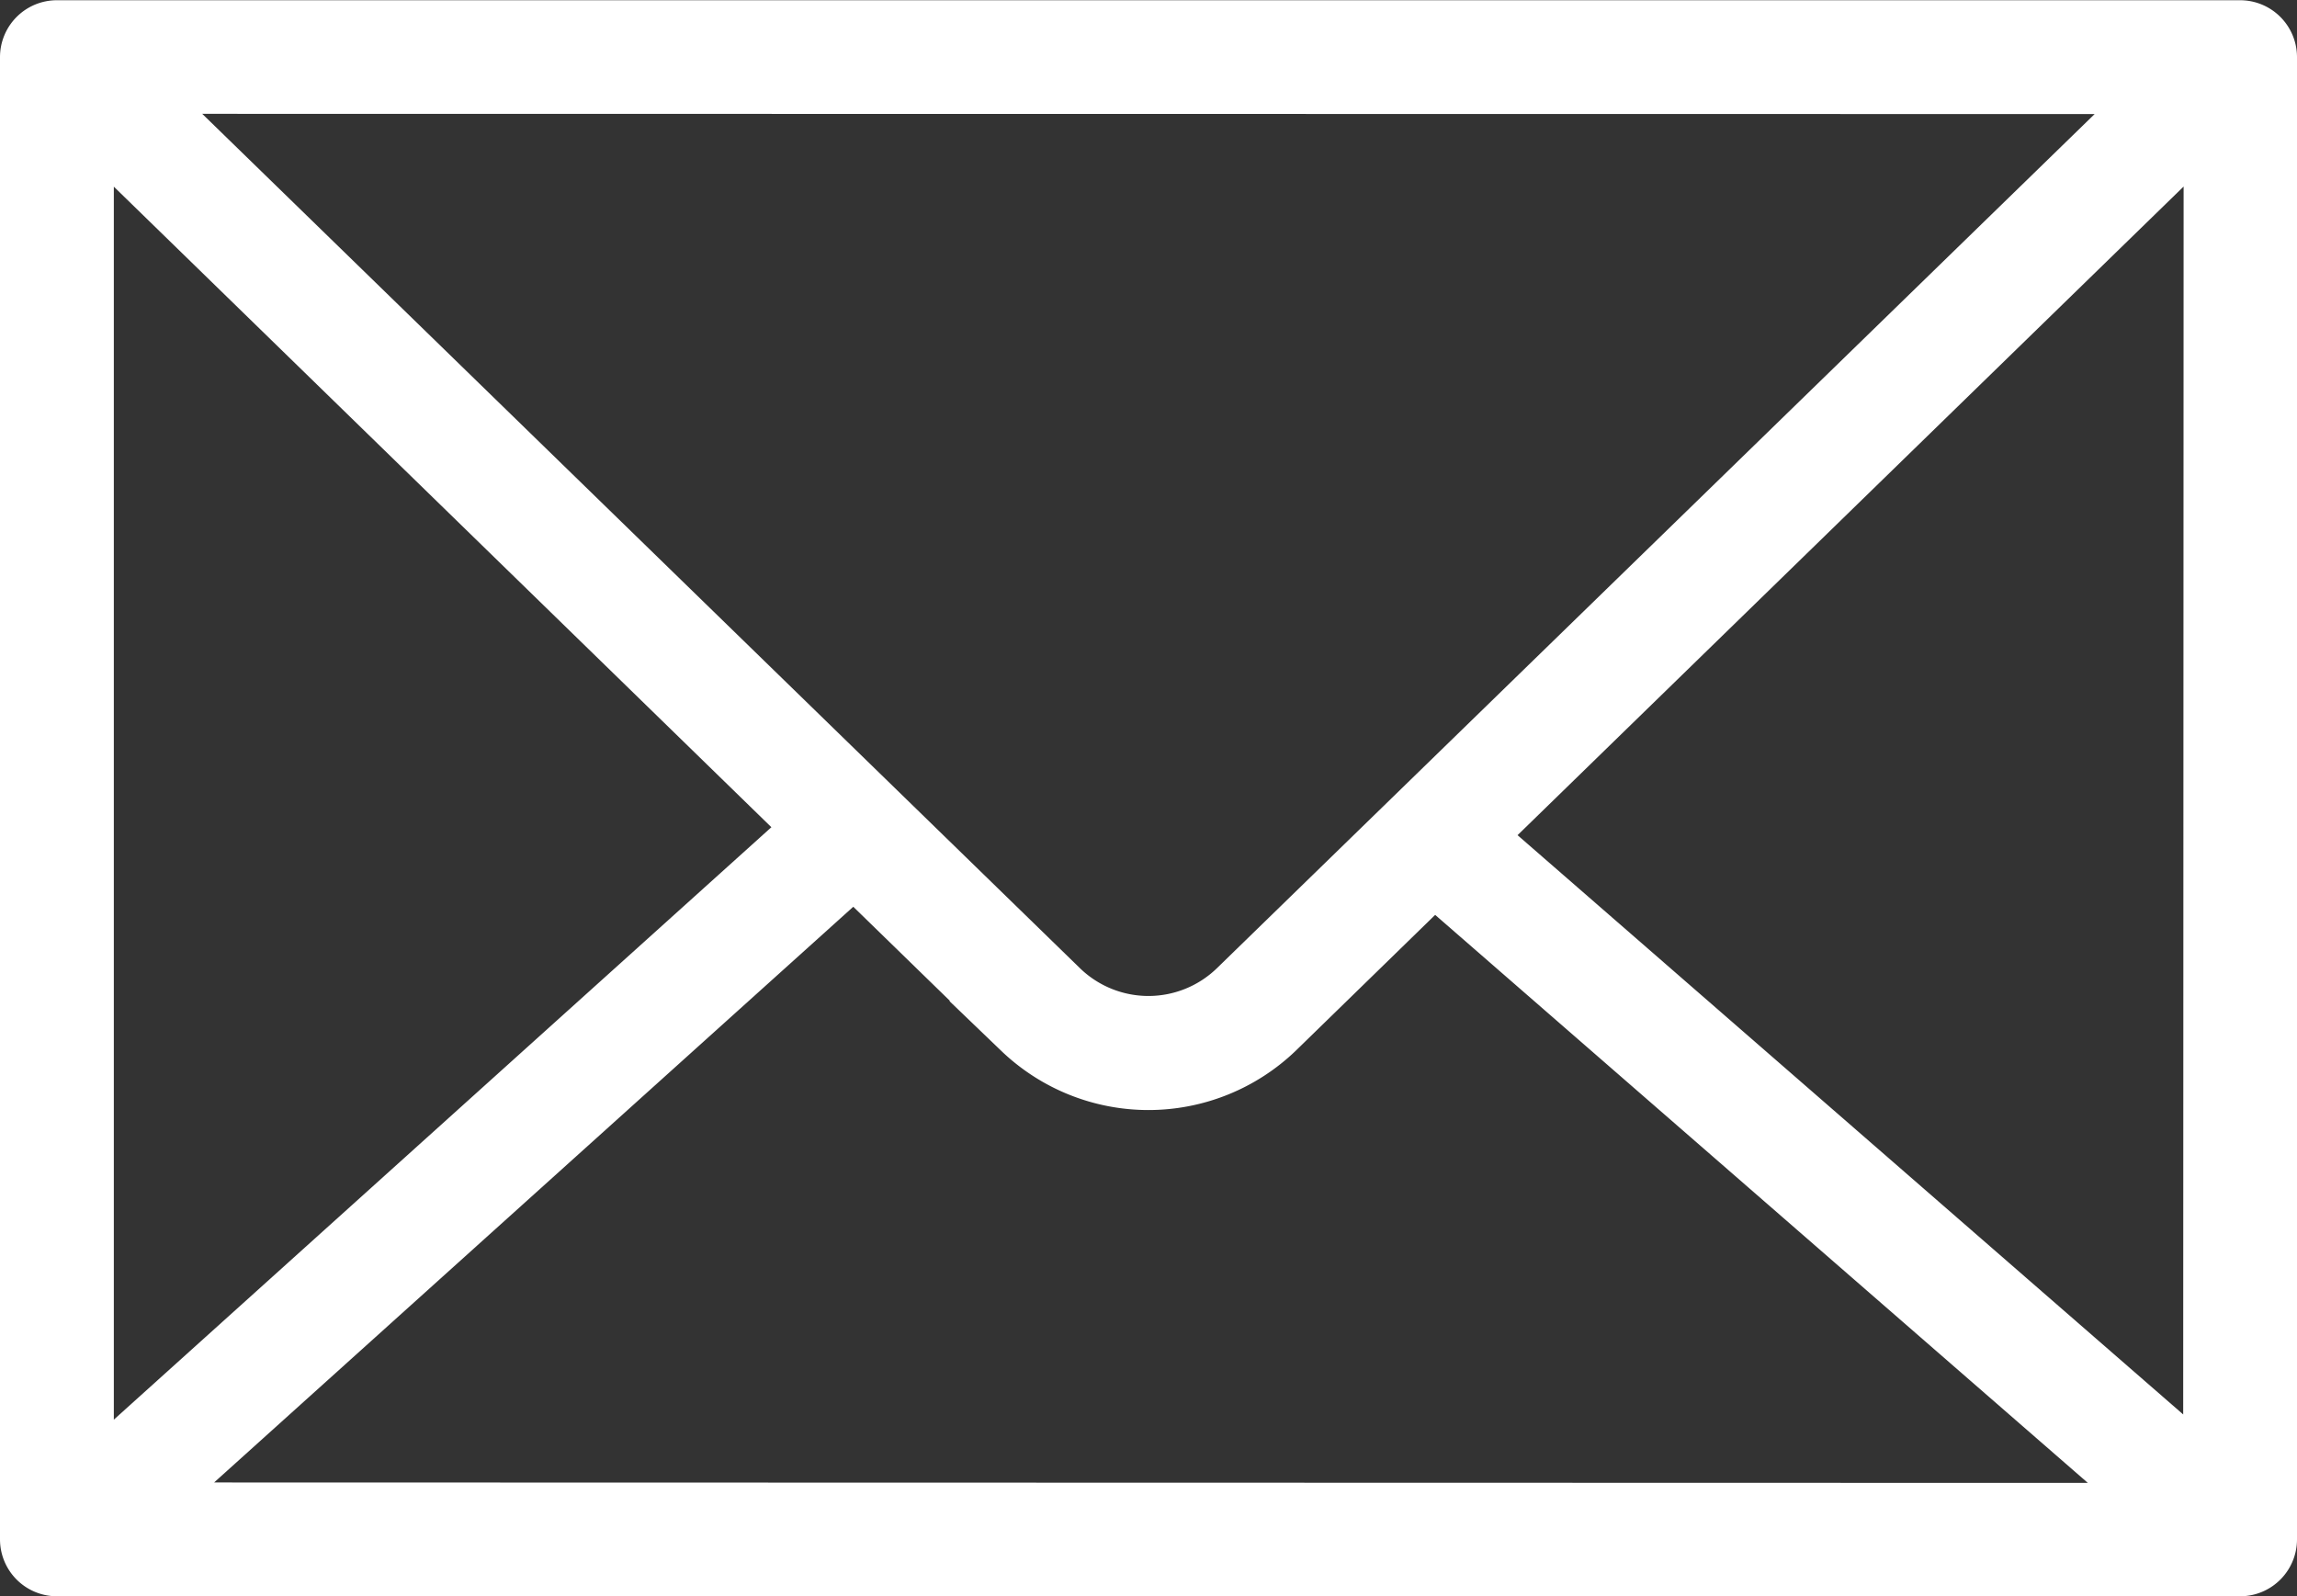 <svg xmlns="http://www.w3.org/2000/svg" width="19.857" height="13.798" viewBox="0 0 19.857 13.798">
  <rect x="0" y="0" width="19.857" height="13.798" fill="#333333" stroke="none"/>
  <g id="mail" transform="translate(0.25 0.25)">
    <g id="Gruppe_4" data-name="Gruppe 4">
      <path id="Pfad_5" data-name="Pfad 5" d="M19.115,64.1H.242A.242.242,0,0,0,0,64.34V77.155a.242.242,0,0,0,.242.242H19.115a.242.242,0,0,0,.242-.242V64.34A.242.242,0,0,0,19.115,64.1Zm-.642.484L10.441,72.4a1.1,1.1,0,0,1-1.526,0L.883,64.582ZM.484,64.869l6.3,6.137-6.3,5.676ZM.95,76.913l6.183-5.569,1.445,1.407a1.588,1.588,0,0,0,2.2,0l1.369-1.334,6.32,5.5Zm17.923-.289L12.5,71.078l6.377-6.21Z" transform="translate(0 -64.098)" fill="#fff" stroke="#fff" stroke-width="0.5"/>
    </g>
  </g>
</svg>
